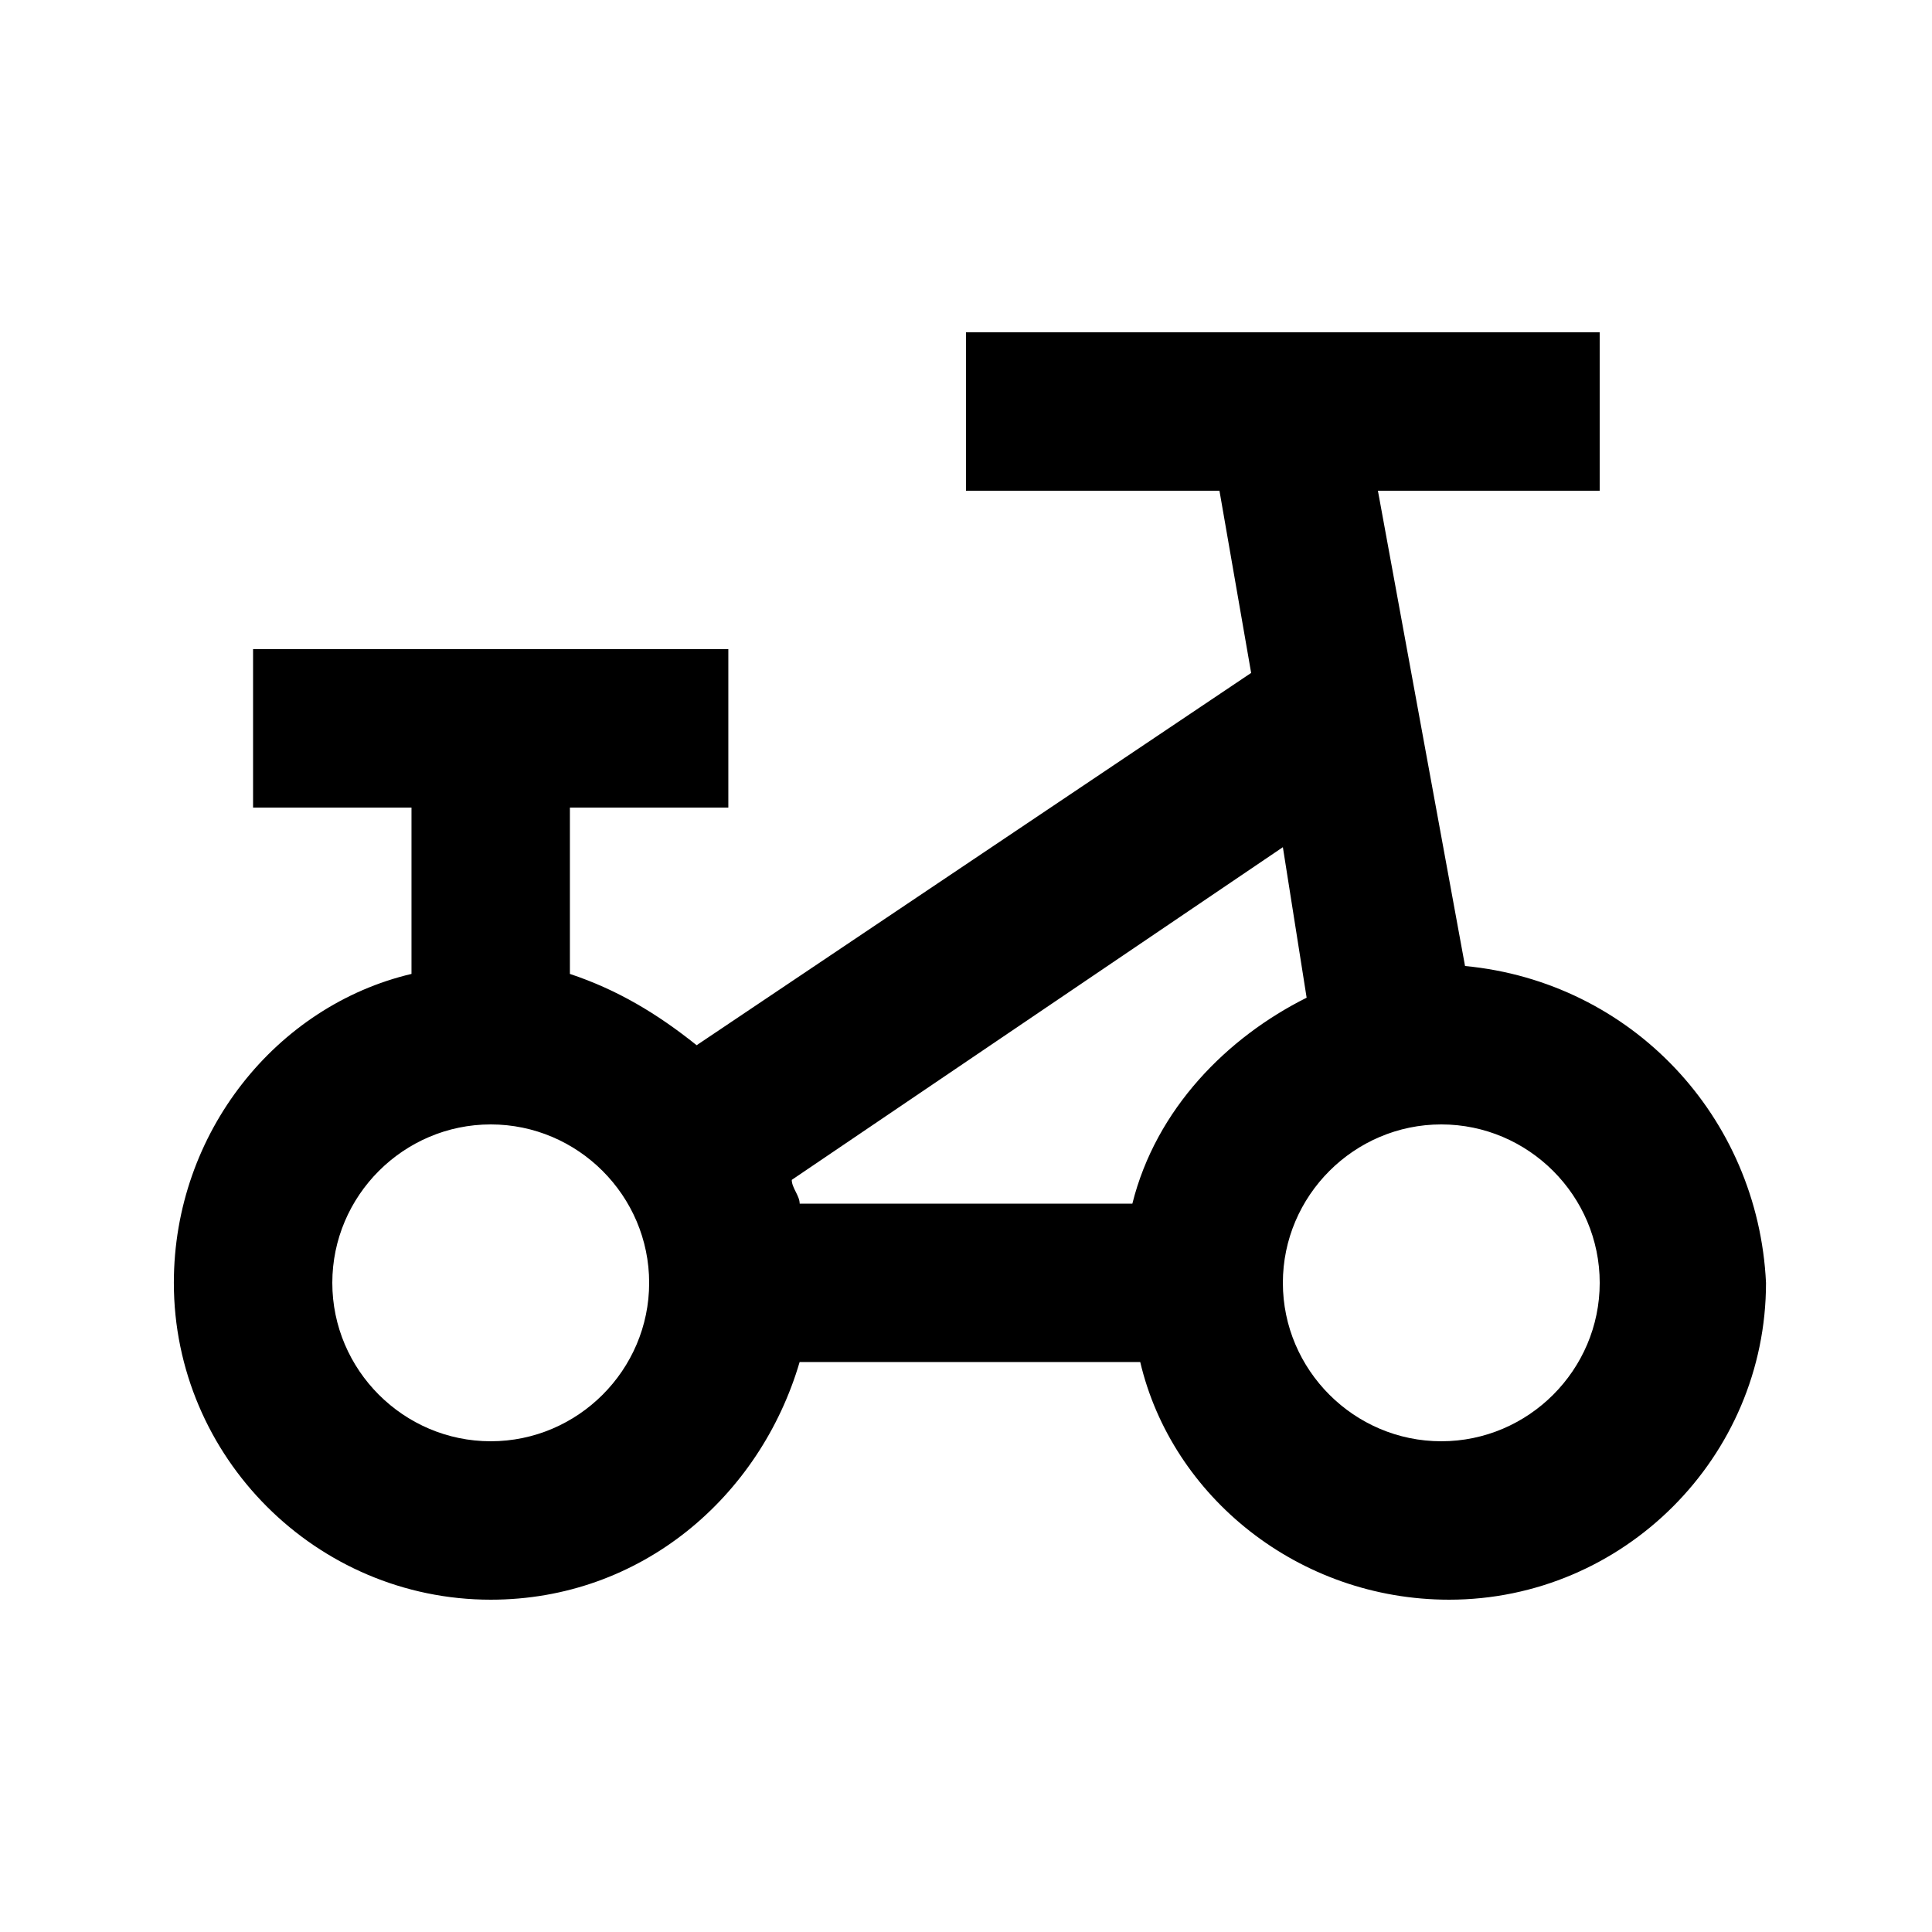 <?xml version="1.0" encoding="UTF-8"?>
<!-- Uploaded to: ICON Repo, www.svgrepo.com, Generator: ICON Repo Mixer Tools -->
<svg fill="#000000" width="800px" height="800px" version="1.1" viewBox="144 144 512 512" xmlns="http://www.w3.org/2000/svg">
 <path d="m532.25 400-23.09-125.95h58.773v-41.984h-167.94v41.984h67.176l8.398 48.281-146.95 98.664c-10.496-8.398-20.992-14.695-33.586-18.895v-44.082h41.984v-41.984h-125.95v41.984h41.984v44.082c-35.688 8.398-62.977 41.984-62.977 81.867 0 46.184 37.785 83.969 83.969 83.969 39.887 0 71.371-27.289 81.867-62.977h90.266c8.398 35.688 41.984 62.977 81.867 62.977 46.184 0 83.969-37.785 83.969-83.969-2.098-44.082-35.684-79.77-79.766-83.965zm-258.2 125.95c-23.09 0-41.984-18.895-41.984-41.984s18.895-41.984 41.984-41.984 41.984 18.895 41.984 41.984c0 23.094-18.895 41.984-41.984 41.984zm170.04-62.973h-88.168c0-2.098-2.098-4.199-2.098-6.297l130.15-88.168 6.297 39.887c-20.992 10.492-39.887 29.387-46.184 54.578zm81.867 62.973c-23.09 0-41.984-18.895-41.984-41.984s18.895-41.984 41.984-41.984c23.09 0 41.984 18.895 41.984 41.984 0 23.094-18.891 41.984-41.984 41.984z"/>
</svg>